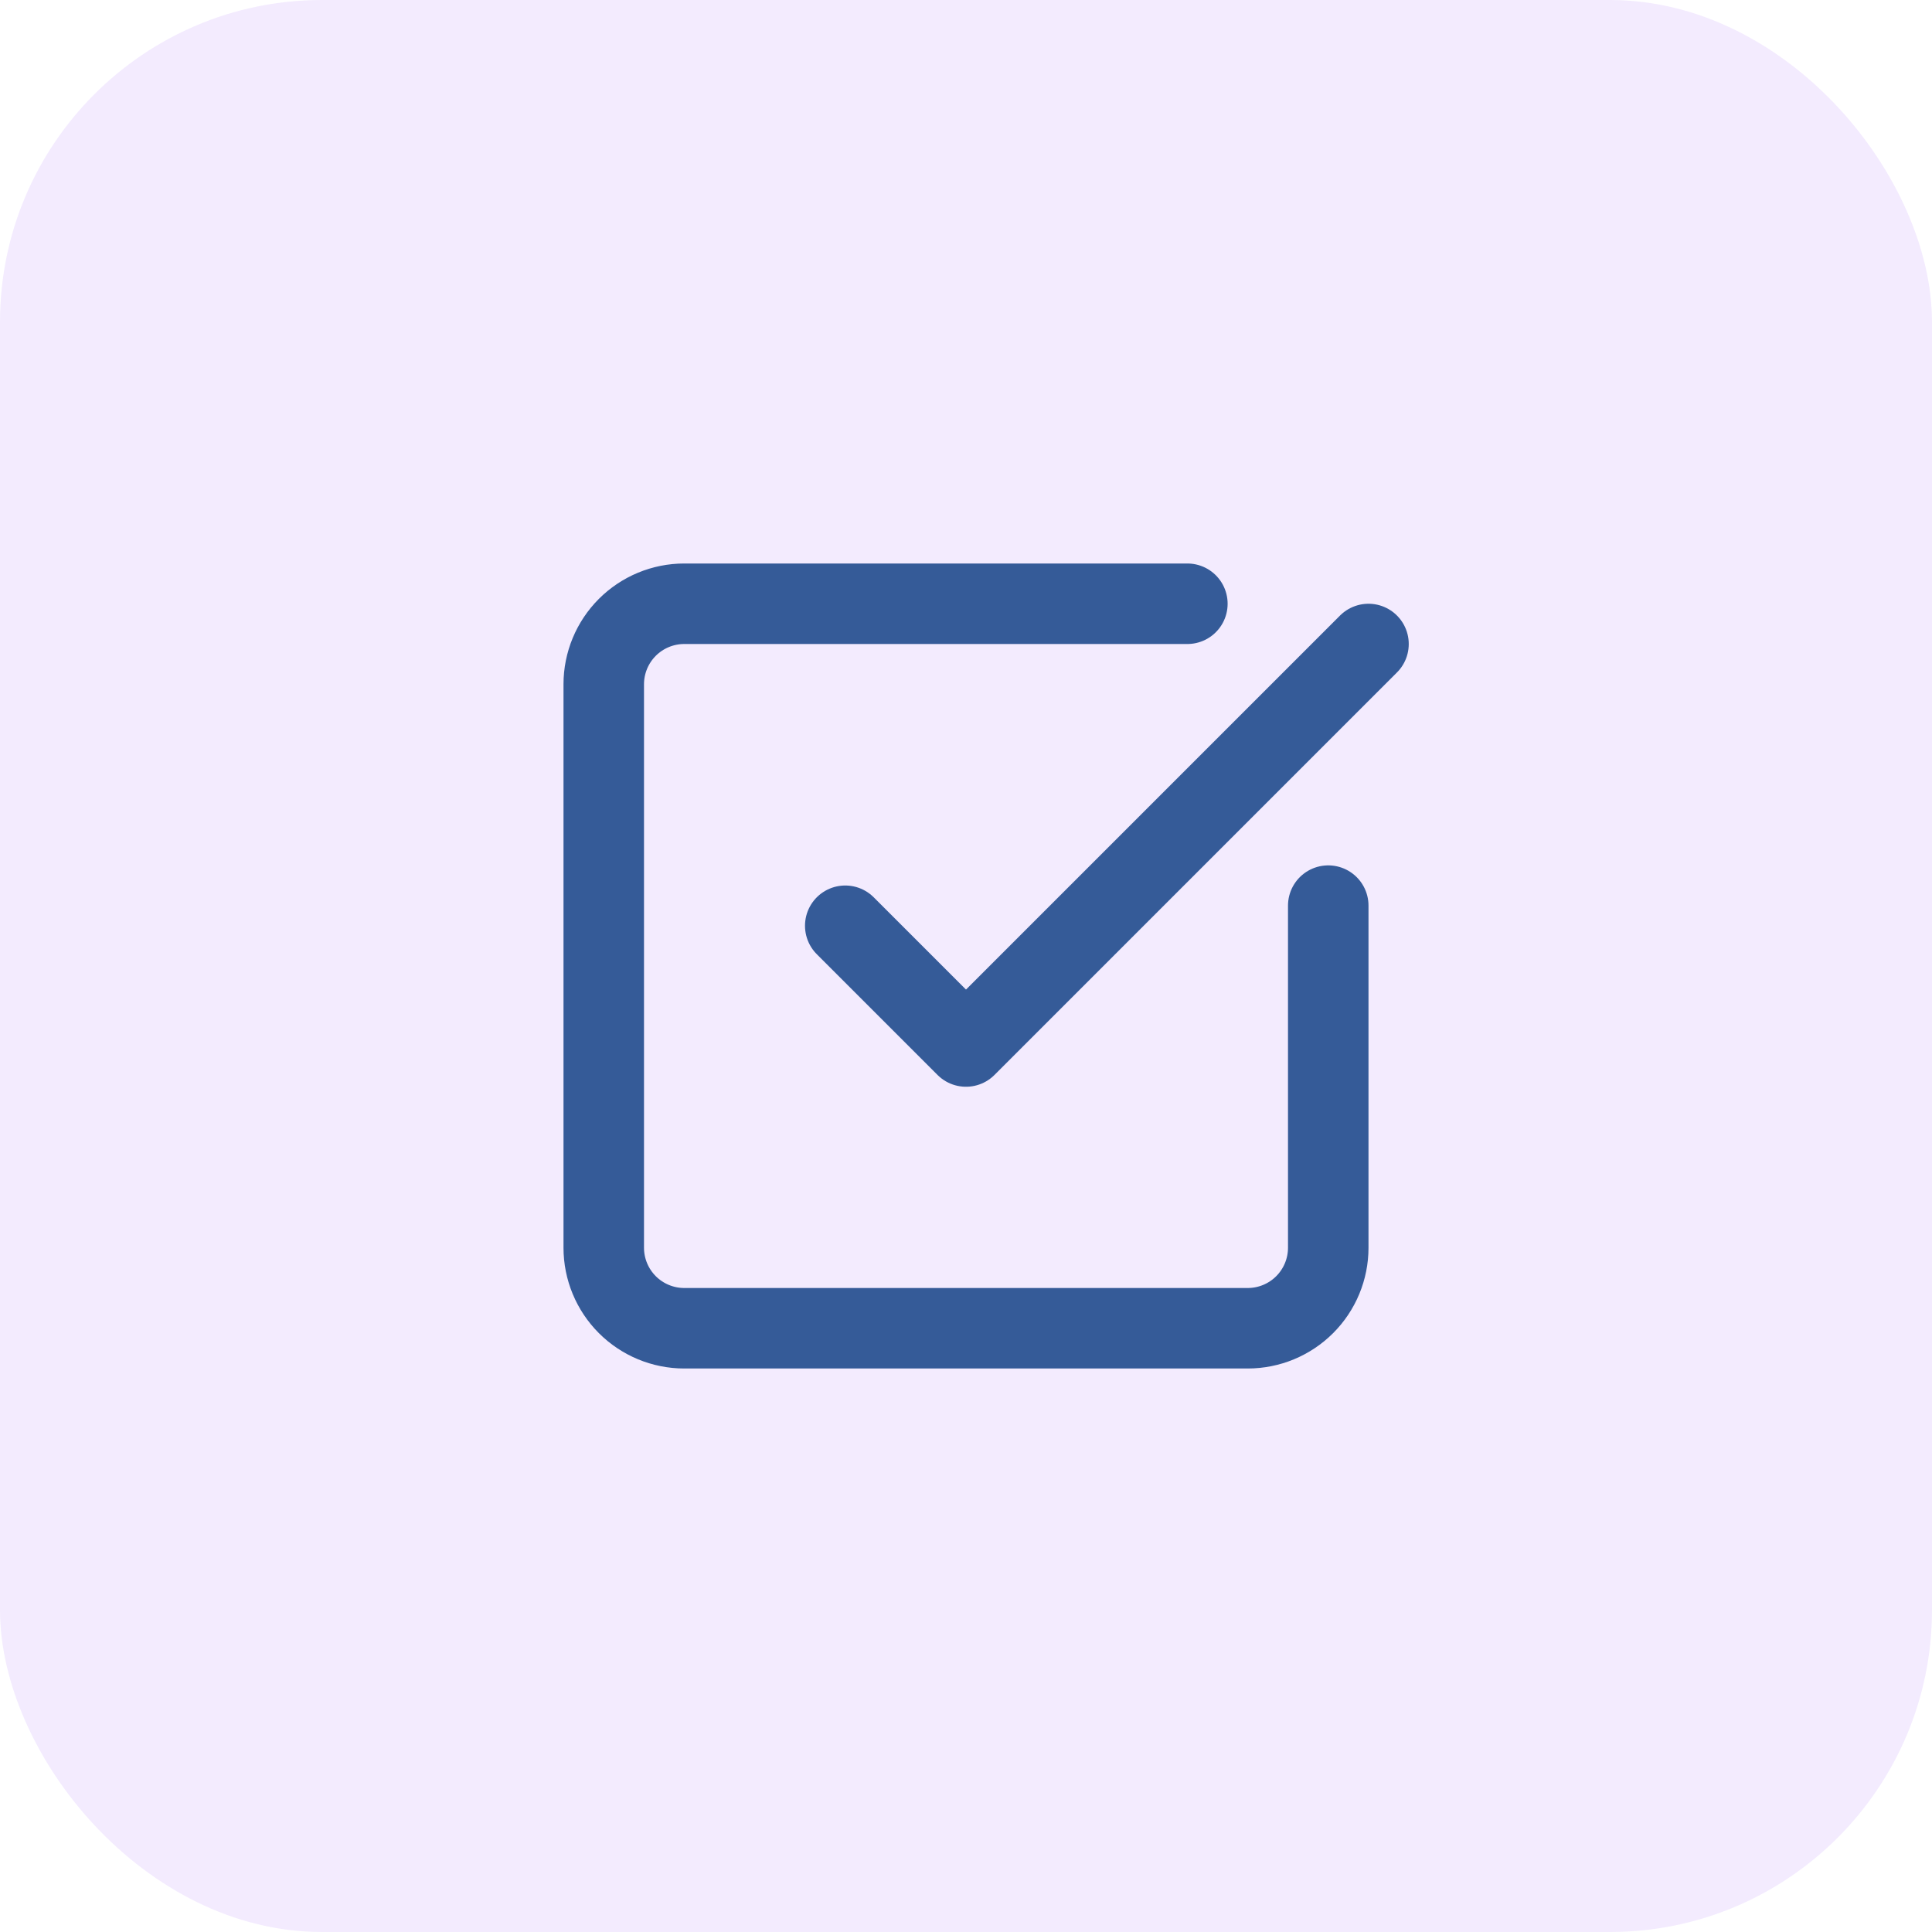 <svg width="48" height="48" viewBox="0 0 48 48" fill="none" xmlns="http://www.w3.org/2000/svg">
<rect width="48" height="48" rx="8" fill="#D6BCFA" fill-opacity="0.3"/>
<path d="M33 22.5V31C33 31.53 32.789 32.039 32.414 32.414C32.039 32.789 31.53 33 31 33H17C16.47 33 15.961 32.789 15.586 32.414C15.211 32.039 15 31.53 15 31V17C15 16.47 15.211 15.961 15.586 15.586C15.961 15.211 16.47 15 17 15H29.5" stroke="#355B98" stroke-width="2" stroke-linecap="round" stroke-linejoin="round"/>
<path d="M21 23L24 26L34 16" stroke="#355B98" stroke-width="2" stroke-linecap="round" stroke-linejoin="round"/>
</svg>
